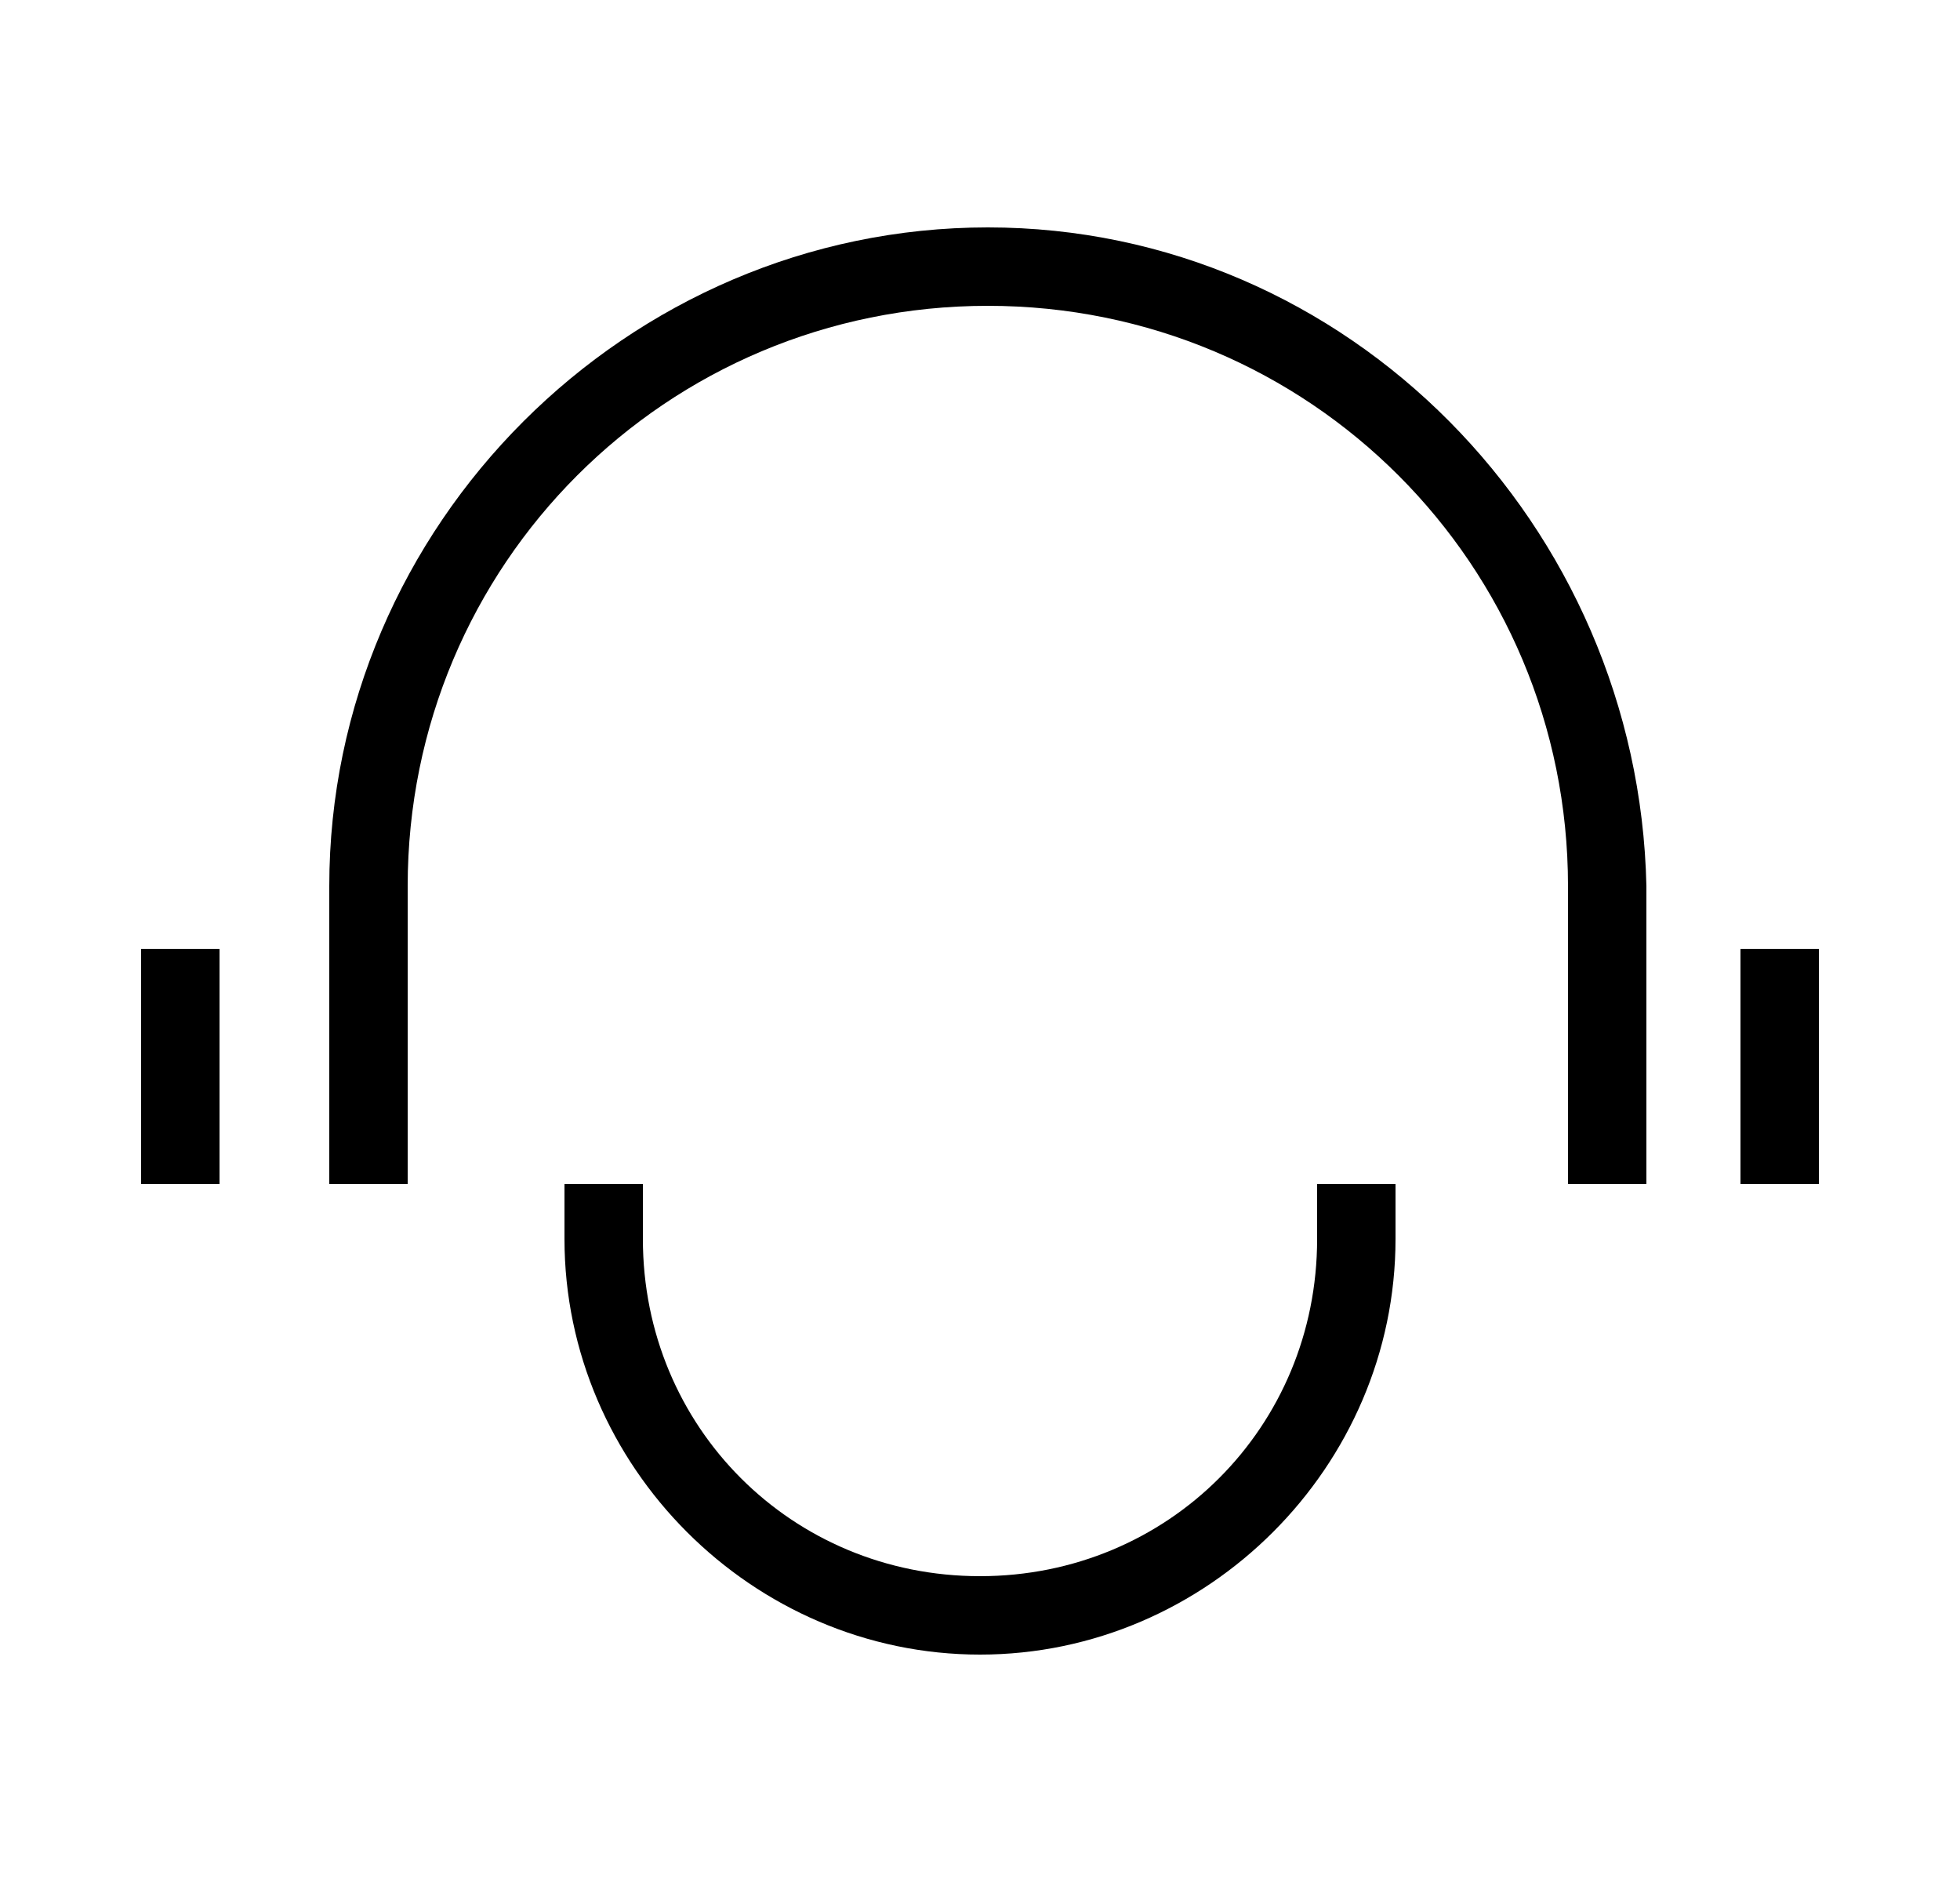 <?xml version="1.0" encoding="utf-8"?>
<!-- Generator: Adobe Illustrator 27.2.0, SVG Export Plug-In . SVG Version: 6.00 Build 0)  -->
<svg version="1.1" id="圖層_1" xmlns="http://www.w3.org/2000/svg" xmlns:xlink="http://www.w3.org/1999/xlink" x="0px" y="0px"
	 viewBox="0 0 25 24" style="enable-background:new 0 0 25 24;" xml:space="preserve">
<g>
	<path d="M12.6,2.9c-4.6,0-8.4,3.8-8.4,8.4v3.8h1v-3.8c0-4.1,3.3-7.4,7.4-7.4s7.4,3.3,7.4,7.4v3.8h1v-3.8
		C20.9,6.7,17.2,2.9,12.6,2.9z"/>
	<path d="M16.8,15.8c0,2.4-1.9,4.3-4.3,4.3s-4.3-1.9-4.3-4.3v-0.7h-1v0.7c0,2.9,2.4,5.3,5.3,5.3c2.9,0,5.3-2.4,5.3-5.3v-0.7h-1V15.8
		z"/>
	<rect x="1.8" y="12.1" width="1" height="3"/>
	<rect x="22.2" y="12.1" width="1" height="3"/>
</g>
</svg>
